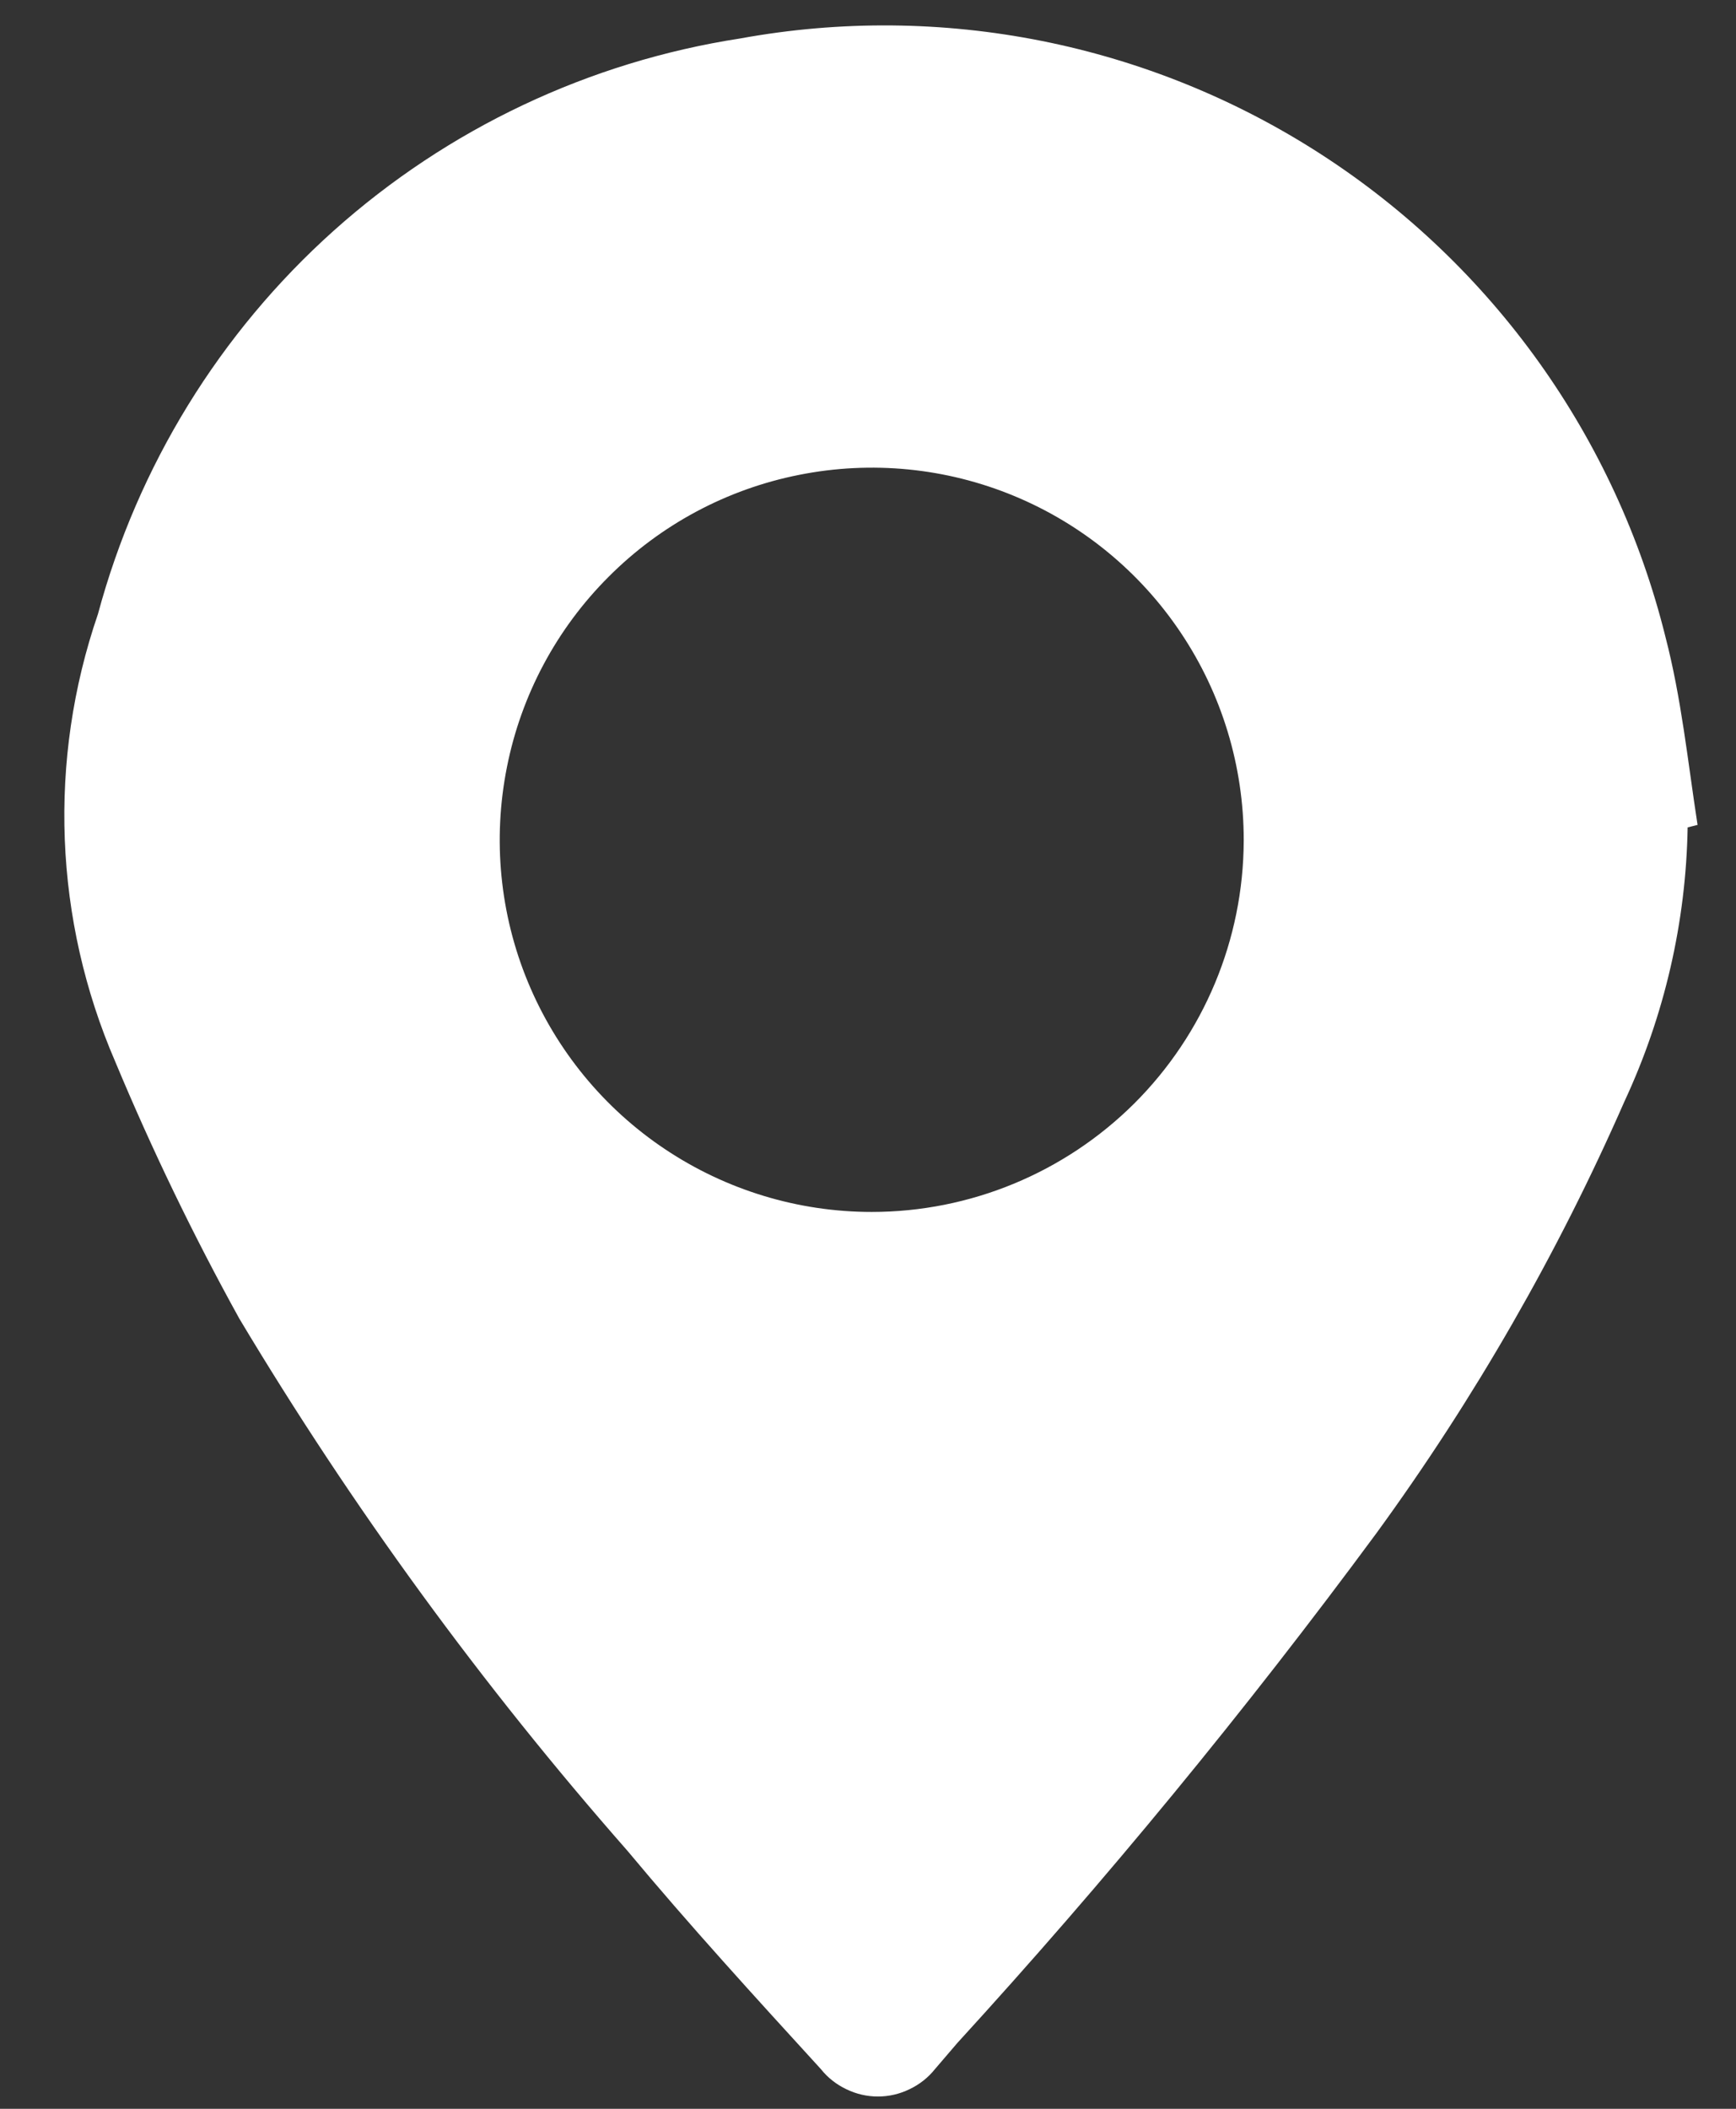 <svg width="14" height="17" viewBox="0 0 14 17" fill="none" xmlns="http://www.w3.org/2000/svg">
<rect x="0" y="0" width="14" height="17" fill="#333333" stroke="none"/>
<path fill-rule="evenodd" clip-rule="evenodd" d="M13.61 6.67C13.597 7.434 13.423 8.187 13.1 8.88C12.561 10.109 11.89 11.276 11.1 12.36C10.046 13.788 8.918 15.16 7.72 16.47L7.54 16.68C7.485 16.749 7.415 16.804 7.335 16.842C7.255 16.881 7.168 16.901 7.08 16.901C6.992 16.901 6.905 16.881 6.825 16.842C6.745 16.804 6.675 16.749 6.62 16.68C6.09 16.1 5.56 15.52 5.06 14.92C3.889 13.588 2.841 12.152 1.93 10.63C1.559 9.959 1.225 9.267 0.93 8.56C0.435 7.416 0.385 6.129 0.79 4.95C1.111 3.758 1.771 2.684 2.691 1.86C3.611 1.037 4.75 0.498 5.97 0.31C7.593 0.014 9.268 0.348 10.654 1.244C12.039 2.139 13.032 3.529 13.43 5.13C13.56 5.63 13.61 6.13 13.69 6.65L13.61 6.67ZM10.03 6.77C10.03 6.177 9.854 5.596 9.524 5.103C9.195 4.61 8.726 4.225 8.178 3.998C7.63 3.771 7.027 3.712 6.445 3.828C5.863 3.943 5.328 4.229 4.909 4.649C4.489 5.068 4.203 5.603 4.088 6.185C3.972 6.767 4.031 7.37 4.258 7.918C4.485 8.466 4.87 8.935 5.363 9.264C5.857 9.594 6.437 9.77 7.03 9.77C7.824 9.77 8.585 9.455 9.148 8.895C9.71 8.334 10.027 7.574 10.03 6.78V6.77Z" fill="white"/>
</svg>
